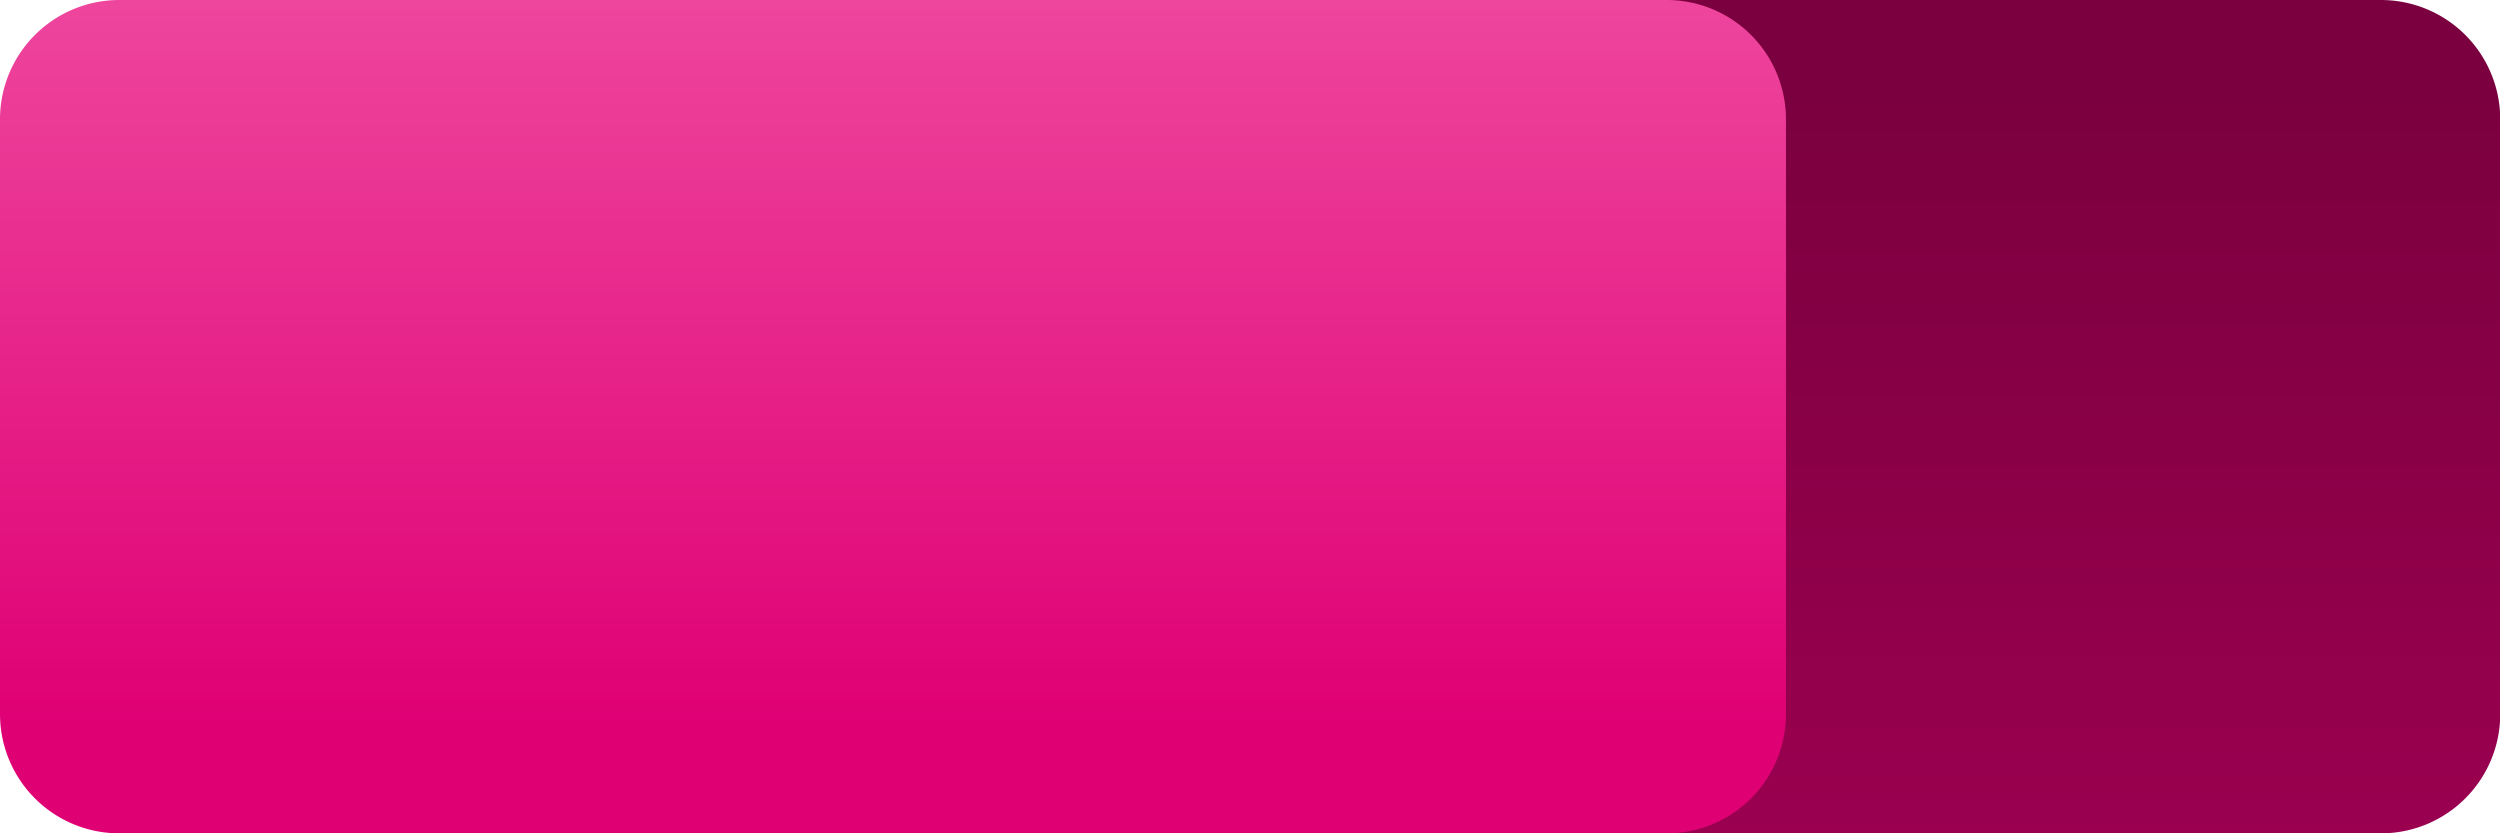 <?xml version="1.0" encoding="UTF-8"?> <svg xmlns="http://www.w3.org/2000/svg" xmlns:xlink="http://www.w3.org/1999/xlink" width="44" height="14.667" viewBox="0 0 44 14.667"><defs><linearGradient id="linear-gradient" x1="0.5" y1="1.523" x2="0.5" y2="0.113" gradientUnits="objectBoundingBox"><stop offset="0" stop-color="#ac0059"></stop><stop offset="1" stop-color="#7b003f"></stop></linearGradient><linearGradient id="linear-gradient-2" x1="0.5" y1="-0.982" x2="0.5" y2="0.875" gradientUnits="objectBoundingBox"><stop offset="0" stop-color="#ff93cb"></stop><stop offset="1" stop-color="#df0074"></stop></linearGradient></defs><g id="icons8-loading_bar" transform="translate(-3 -17)"><path id="Path_272" data-name="Path 272" d="M43.571,31.667H31V17H43.571a2.1,2.1,0,0,1,2.1,2.1V29.571A2.1,2.1,0,0,1,43.571,31.667Z" transform="translate(1.333)" fill="url(#linear-gradient)"></path><path id="Path_273" data-name="Path 273" d="M32.333,31.667H5.1a2.1,2.1,0,0,1-2.1-2.1V19.1A2.1,2.1,0,0,1,5.1,17H32.333a2.1,2.1,0,0,1,2.1,2.1V29.571A2.1,2.1,0,0,1,32.333,31.667Z" transform="translate(0)" fill="url(#linear-gradient-2)"></path></g></svg> 